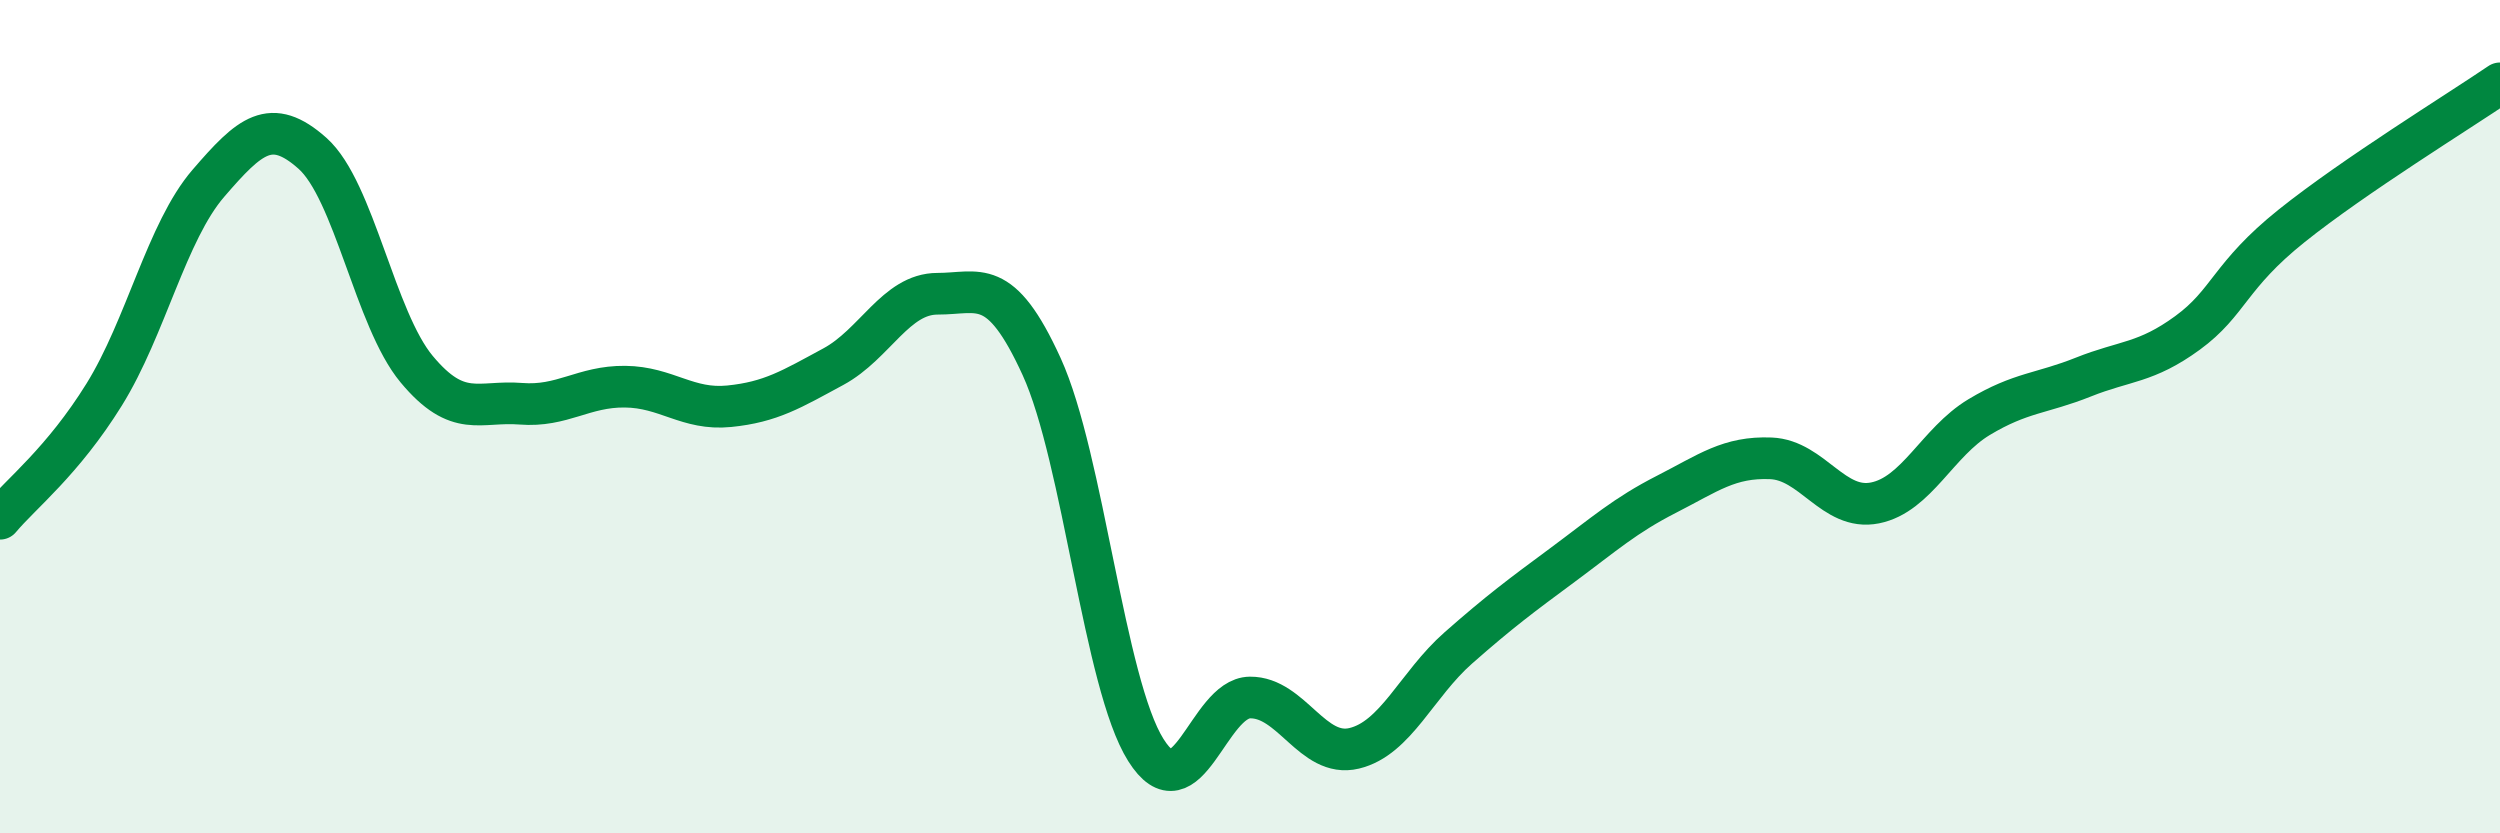 
    <svg width="60" height="20" viewBox="0 0 60 20" xmlns="http://www.w3.org/2000/svg">
      <path
        d="M 0,12.45 C 0.5,11.85 1.5,11.08 2.5,9.47 C 3.5,7.86 4,5.56 5,4.4 C 6,3.24 6.5,2.79 7.5,3.68 C 8.5,4.57 9,7.66 10,8.86 C 11,10.06 11.5,9.61 12.5,9.69 C 13.5,9.77 14,9.27 15,9.28 C 16,9.29 16.5,9.85 17.5,9.75 C 18.5,9.65 19,9.34 20,8.8 C 21,8.26 21.5,7.05 22.5,7.05 C 23.5,7.05 24,6.61 25,8.8 C 26,10.99 26.5,16.41 27.5,18 C 28.5,19.59 29,16.75 30,16.74 C 31,16.73 31.5,18.2 32.5,17.96 C 33.5,17.72 34,16.43 35,15.55 C 36,14.67 36.5,14.3 37.5,13.56 C 38.5,12.82 39,12.37 40,11.86 C 41,11.35 41.5,10.96 42.5,11 C 43.5,11.04 44,12.27 45,12.07 C 46,11.87 46.5,10.61 47.5,10.01 C 48.5,9.41 49,9.45 50,9.05 C 51,8.65 51.5,8.72 52.5,7.99 C 53.5,7.26 53.5,6.62 55,5.42 C 56.5,4.22 59,2.68 60,2L60 20L0 20Z"
        fill="#008740"
        opacity="0.1"
        stroke-linecap="round"
        stroke-linejoin="round"
      />
      <path
        d="M 0,12.45 C 0.5,11.85 1.5,11.08 2.5,9.47 C 3.5,7.86 4,5.56 5,4.4 C 6,3.24 6.5,2.79 7.5,3.68 C 8.5,4.57 9,7.66 10,8.86 C 11,10.06 11.5,9.61 12.5,9.69 C 13.5,9.77 14,9.27 15,9.28 C 16,9.29 16.5,9.85 17.5,9.75 C 18.5,9.65 19,9.34 20,8.8 C 21,8.26 21.5,7.05 22.5,7.05 C 23.5,7.05 24,6.61 25,8.8 C 26,10.99 26.5,16.41 27.5,18 C 28.5,19.59 29,16.75 30,16.74 C 31,16.73 31.5,18.2 32.5,17.96 C 33.5,17.72 34,16.43 35,15.55 C 36,14.67 36.5,14.3 37.5,13.56 C 38.5,12.82 39,12.37 40,11.86 C 41,11.35 41.5,10.96 42.5,11 C 43.5,11.04 44,12.27 45,12.07 C 46,11.87 46.5,10.61 47.5,10.01 C 48.5,9.41 49,9.45 50,9.05 C 51,8.65 51.5,8.72 52.5,7.99 C 53.5,7.26 53.5,6.62 55,5.42 C 56.5,4.22 59,2.68 60,2"
        stroke="#008740"
        stroke-width="1"
        fill="none"
        stroke-linecap="round"
        stroke-linejoin="round"
      />
    </svg>
  
